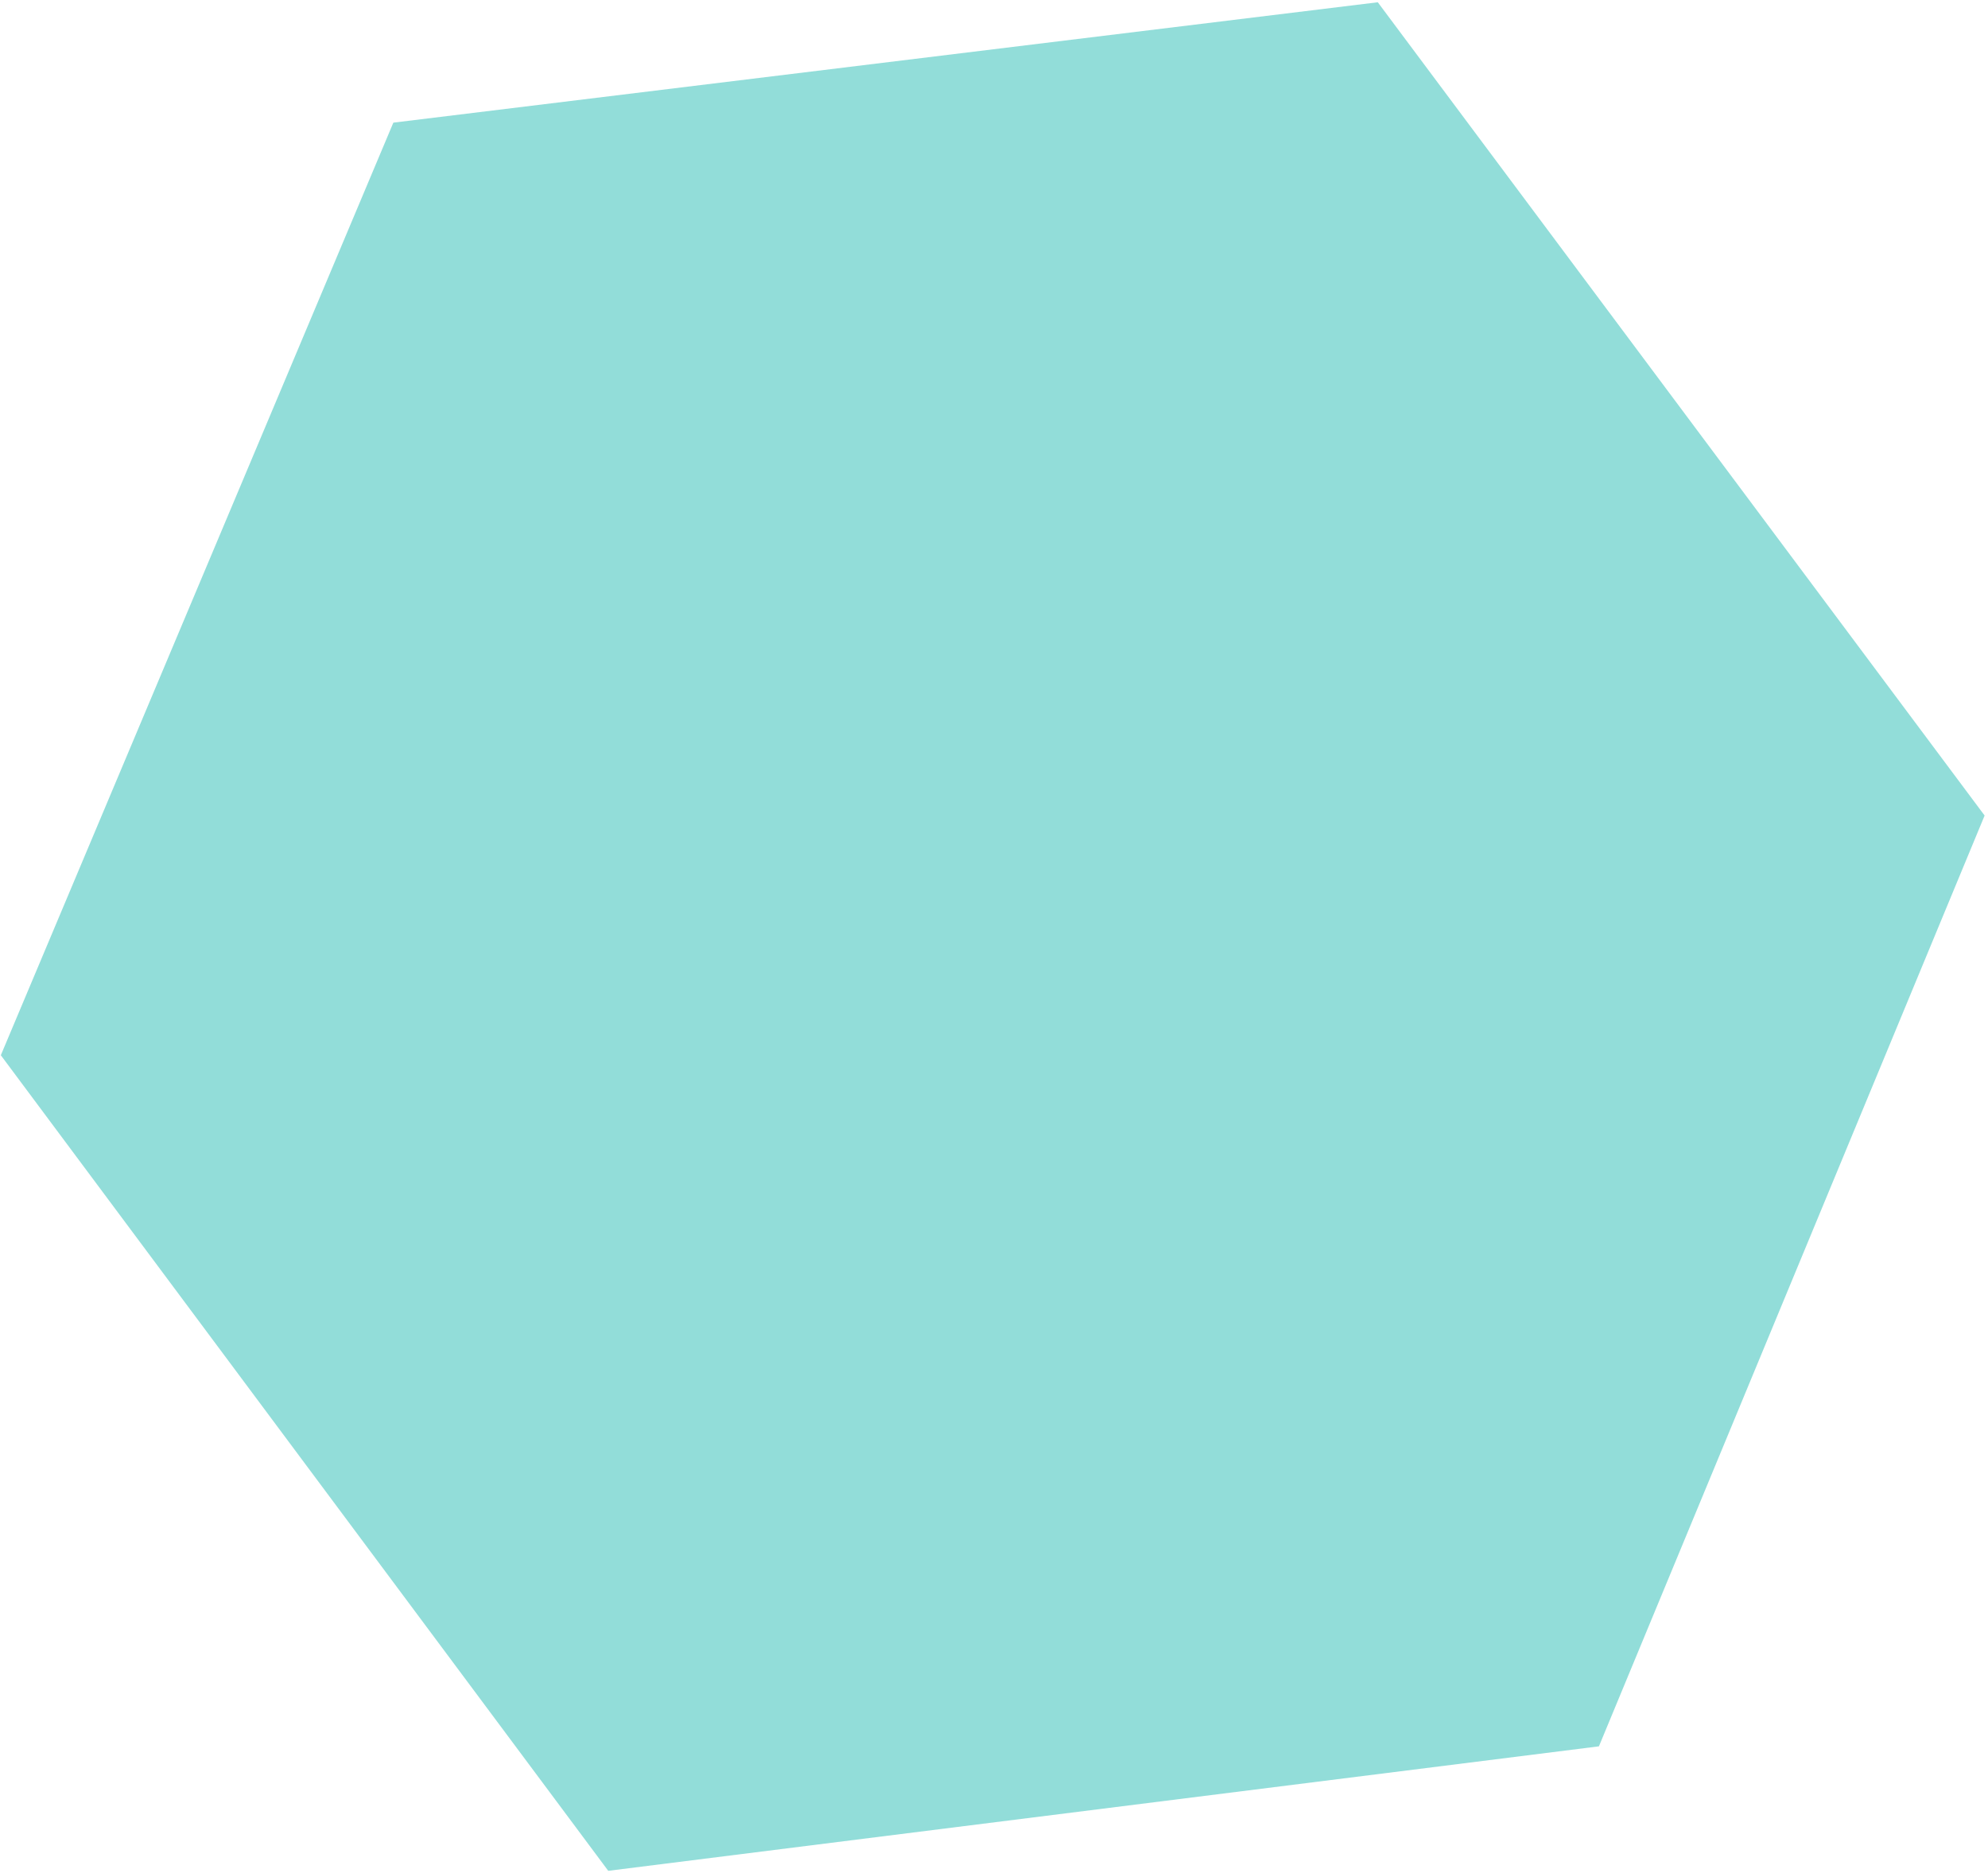 <svg width="502" height="473" viewBox="0 0 502 473" fill="none" xmlns="http://www.w3.org/2000/svg">
<g filter="url(#filter0_b_3275_12538)">
<path d="M0.209 266.531L153.592 472.535L403.754 441.092L501.145 205.989L347.915 0.572L99.328 30.978L0.209 266.531Z" fill="#92DDD9"/>
</g>
<defs>
<filter id="filter0_b_3275_12538" x="-3.791" y="-3.428" width="508.936" height="479.963" filterUnits="userSpaceOnUse" color-interpolation-filters="sRGB">
<feFlood flood-opacity="0" result="BackgroundImageFix"/>
<feGaussianBlur in="BackgroundImageFix" stdDeviation="2"/>
<feComposite in2="SourceAlpha" operator="in" result="effect1_backgroundBlur_3275_12538"/>
<feBlend mode="normal" in="SourceGraphic" in2="effect1_backgroundBlur_3275_12538" result="shape"/>
</filter>
</defs>
</svg>
